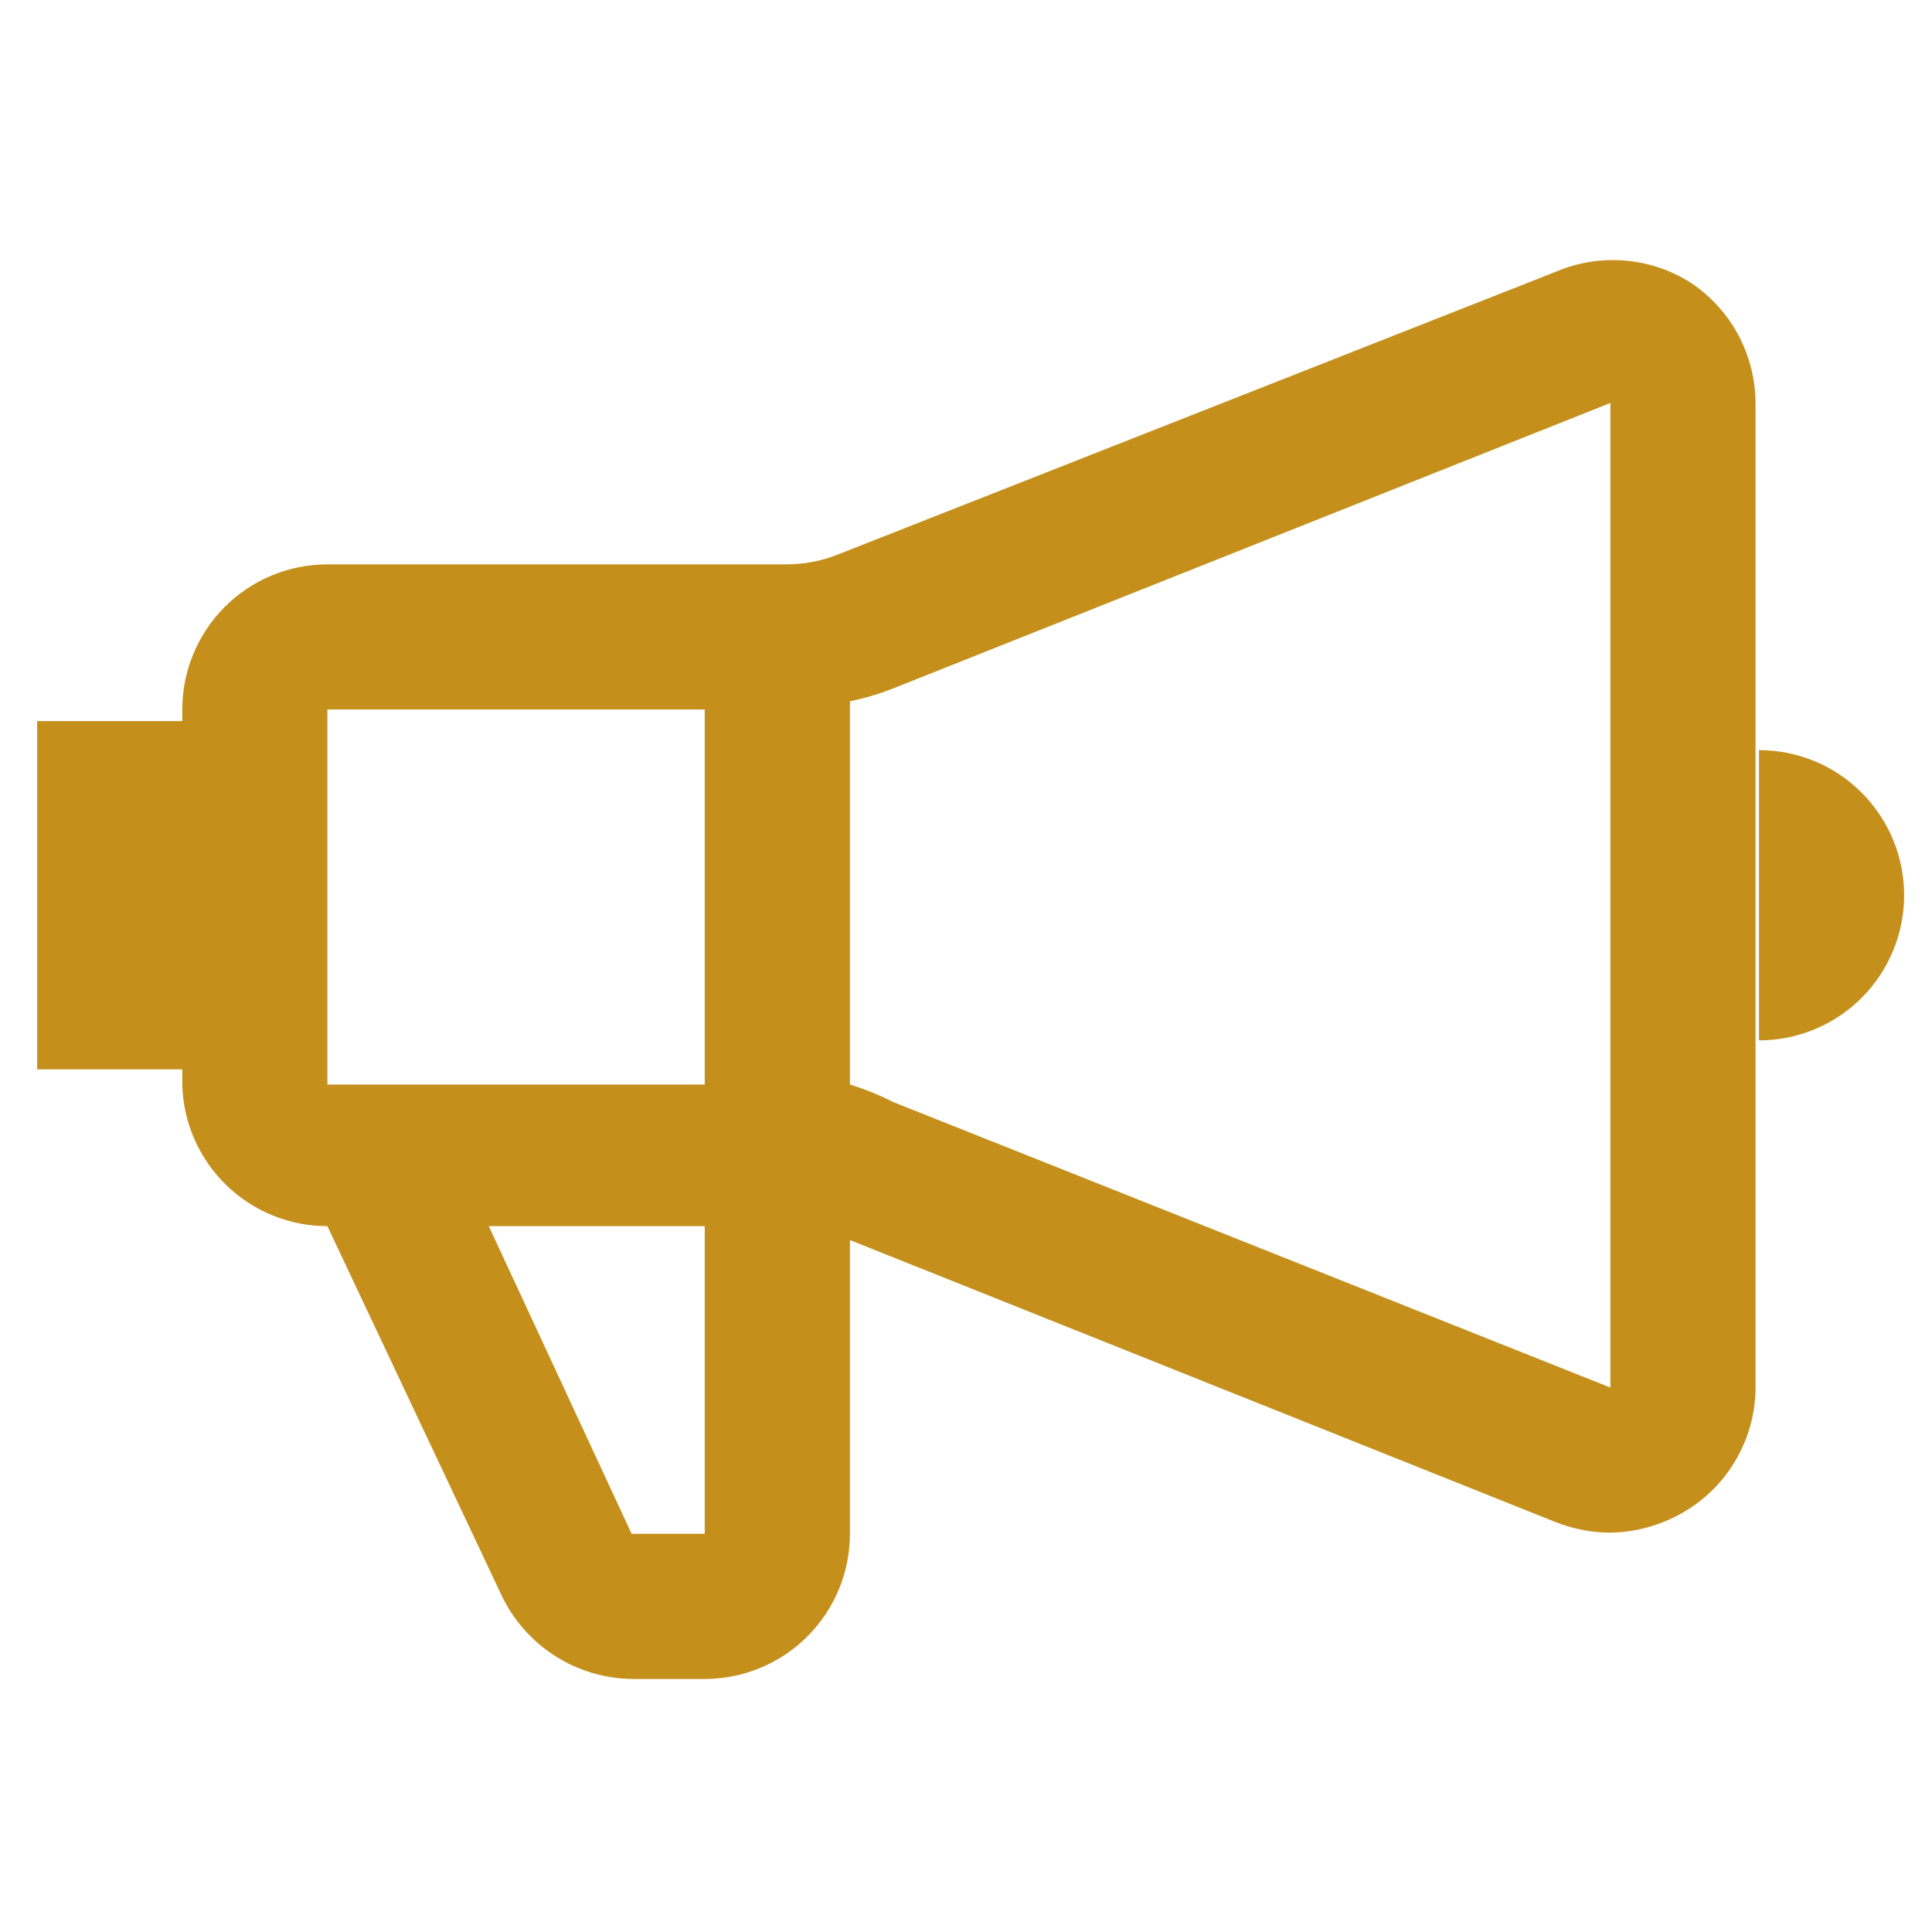 <svg width="26" height="26" viewBox="0 0 26 26" fill="none" xmlns="http://www.w3.org/2000/svg">
<path d="M22.766 3.813C22.497 3.639 22.19 3.534 21.871 3.507C21.552 3.48 21.232 3.531 20.938 3.657L11.297 7.454C11.069 7.548 10.825 7.595 10.578 7.595H4.406C3.888 7.595 3.391 7.8 3.025 8.167C2.659 8.533 2.453 9.03 2.453 9.548V9.704H0.5V14.391H2.453V14.595C2.465 15.104 2.677 15.589 3.041 15.945C3.406 16.302 3.896 16.501 4.406 16.501L6.75 21.47C6.909 21.804 7.159 22.087 7.471 22.286C7.783 22.485 8.145 22.592 8.516 22.595H9.5C10.015 22.59 10.508 22.383 10.871 22.017C11.234 21.651 11.438 21.157 11.438 20.641V16.688L20.938 20.485C21.172 20.577 21.421 20.625 21.672 20.626C22.062 20.619 22.442 20.499 22.766 20.282C23.023 20.108 23.235 19.876 23.384 19.605C23.534 19.333 23.616 19.029 23.625 18.72V5.423C23.624 5.105 23.544 4.792 23.395 4.511C23.245 4.231 23.029 3.991 22.766 3.813ZM9.484 9.548V14.595H4.406V9.548H9.484ZM9.484 20.641H8.5L6.578 16.501H9.484V20.641ZM12.016 14.829C11.83 14.734 11.637 14.656 11.438 14.595V9.438C11.635 9.397 11.828 9.34 12.016 9.266L21.672 5.423V18.673L12.016 14.829ZM23.672 10.095V14.001C24.19 14.001 24.687 13.795 25.053 13.429C25.419 13.062 25.625 12.566 25.625 12.048C25.625 11.53 25.419 11.033 25.053 10.667C24.687 10.3 24.19 10.095 23.672 10.095Z" fill="#C58F1C"/>
</svg>
